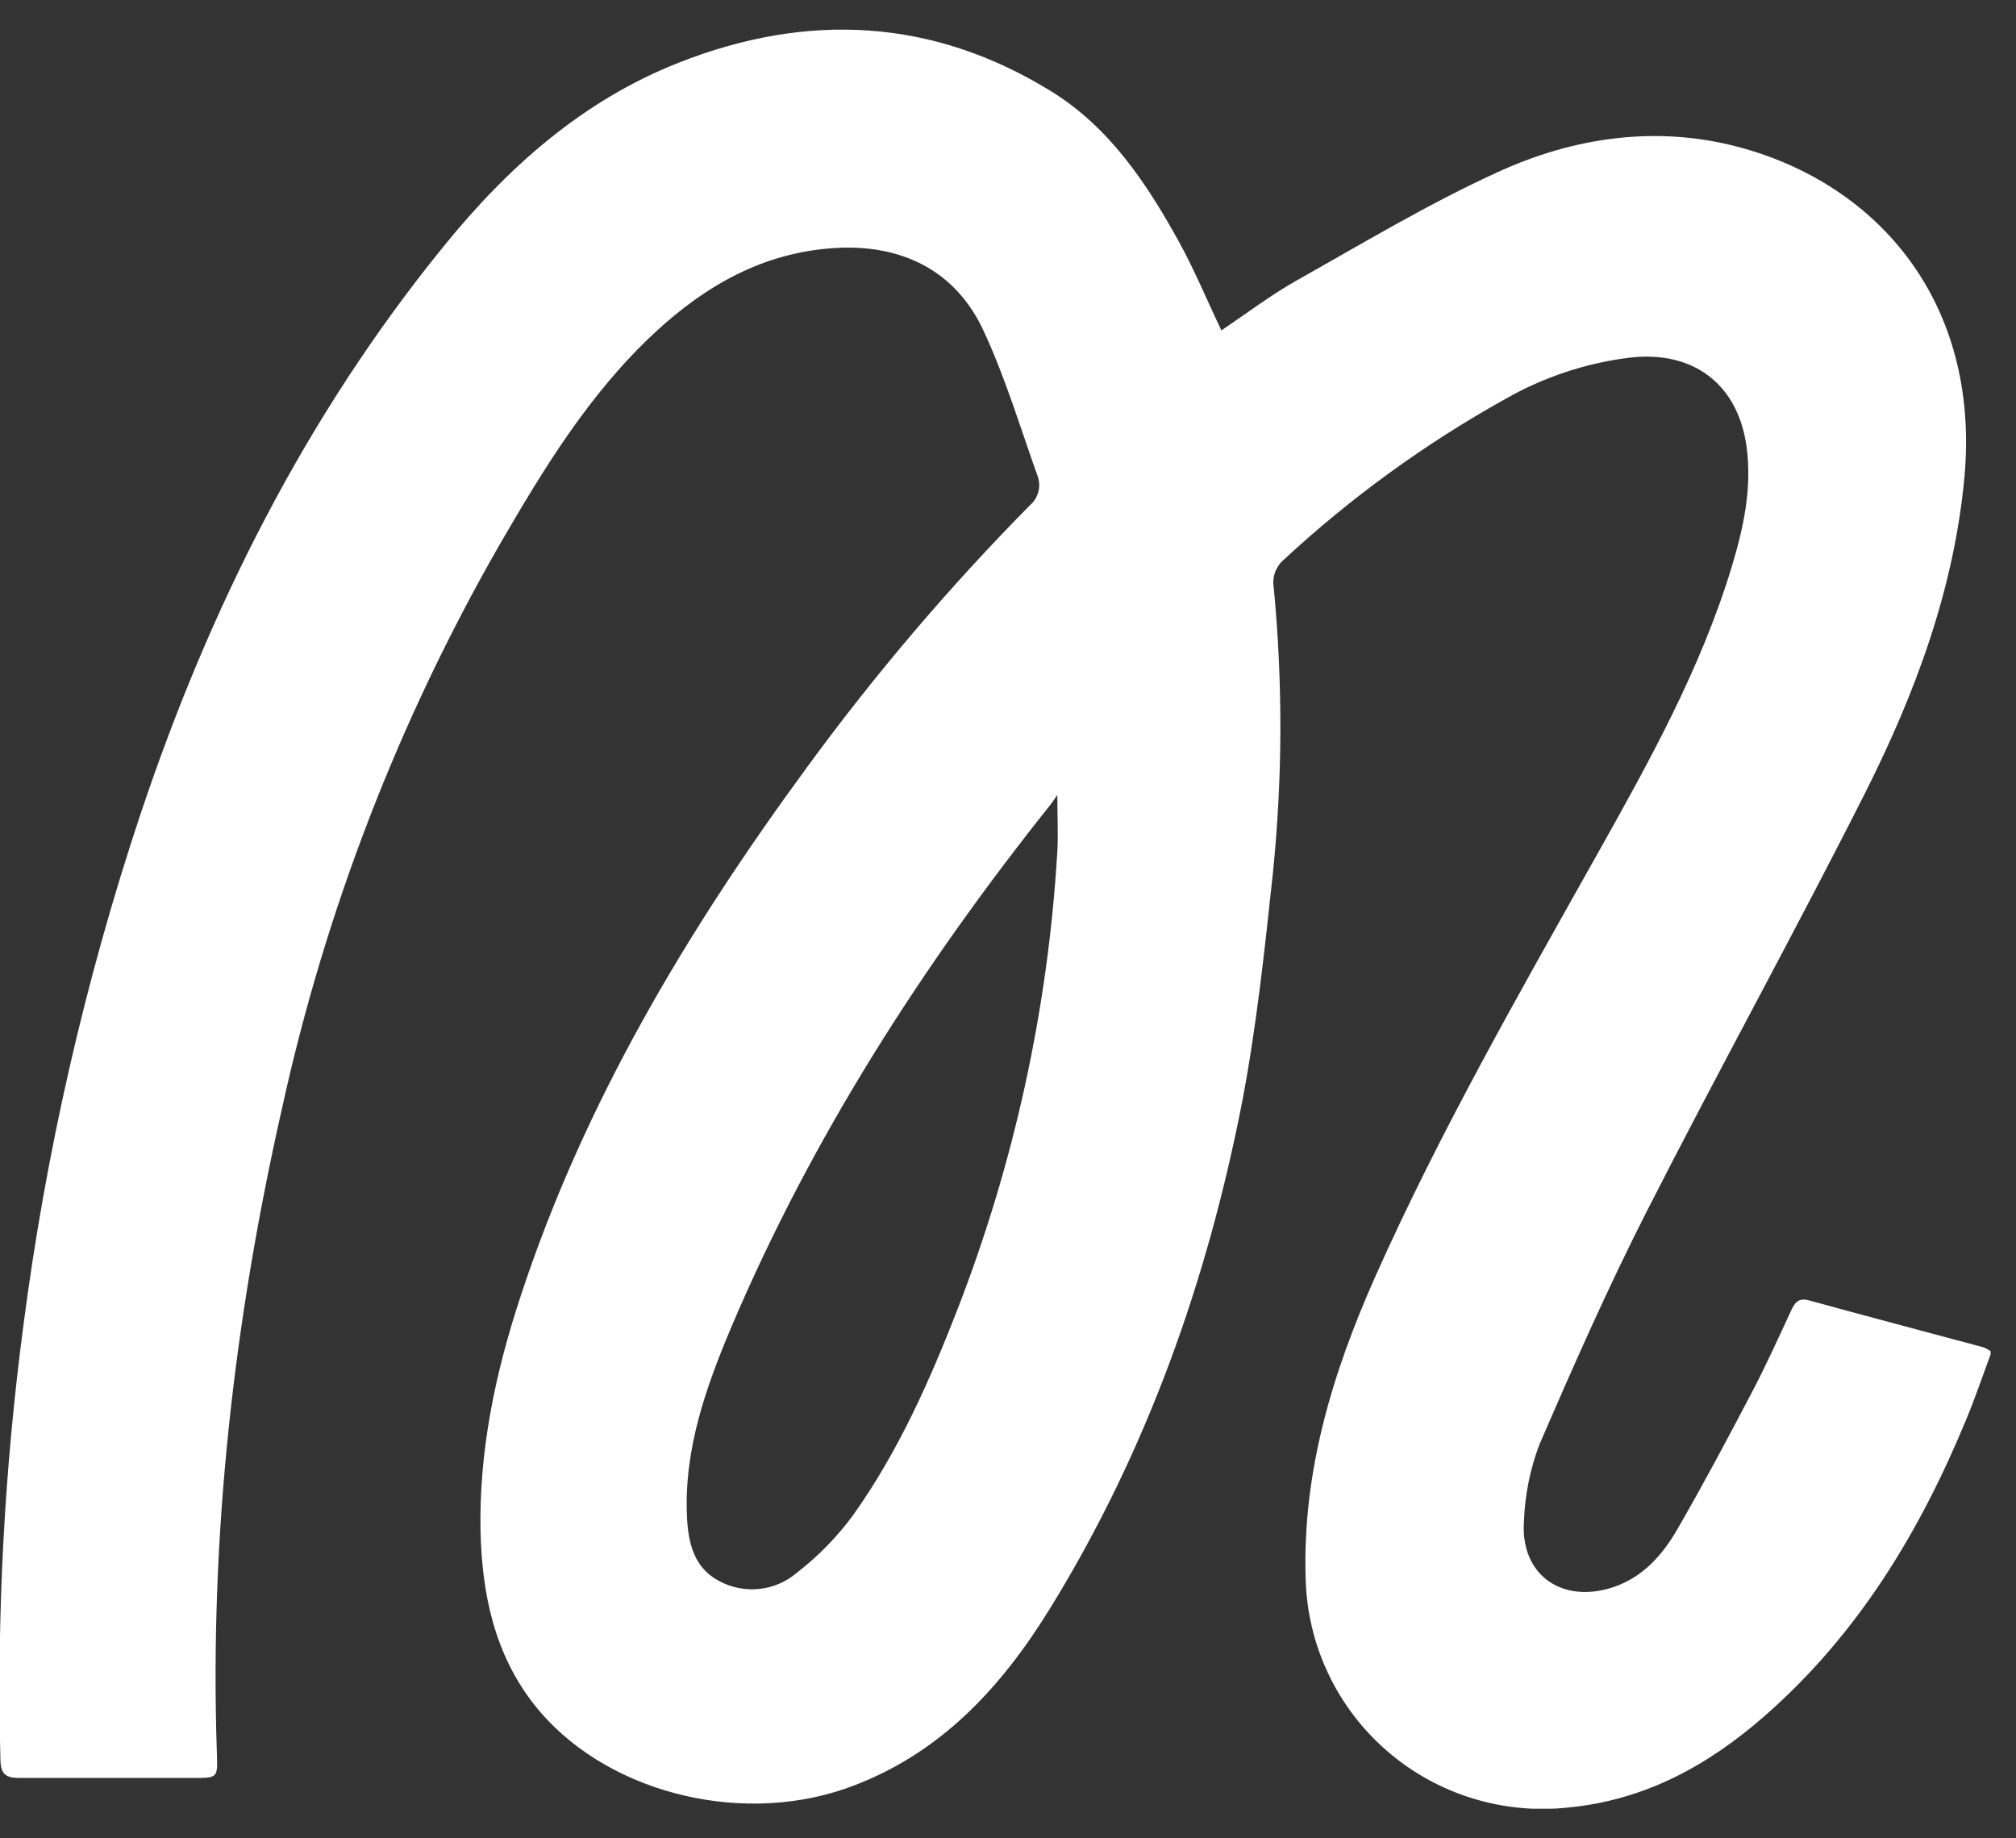 <svg width="34" height="31" viewBox="0 0 34 31" fill="none" xmlns="http://www.w3.org/2000/svg">
<rect x="0" y="0" width="34" height="31" fill="#333333" stroke="none"/>
<g clip-path="url(#clip0_1535_24440)">
<path d="M20.599 5.571C21.028 5.284 21.429 4.977 21.864 4.732C22.983 4.103 24.088 3.437 25.254 2.905C26.543 2.312 27.947 2.108 29.339 2.484C31.687 3.116 33.39 5.109 33.132 8.028C32.958 9.935 32.302 11.688 31.456 13.37C30.258 15.743 28.971 18.072 27.765 20.442C27.113 21.725 26.531 23.043 25.96 24.365C25.805 24.776 25.718 25.209 25.702 25.648C25.635 26.558 26.347 27.06 27.227 26.758C27.723 26.585 28.046 26.209 28.294 25.779C28.731 25.021 29.143 24.248 29.551 23.469C29.784 23.025 29.989 22.571 30.202 22.112C30.266 21.974 30.323 21.877 30.511 21.929C31.492 22.199 32.477 22.458 33.459 22.722C33.505 22.743 33.548 22.767 33.588 22.796C33.45 23.165 33.322 23.545 33.169 23.916C32.384 25.825 31.335 27.56 29.759 28.938C28.814 29.765 27.755 30.35 26.47 30.478C25.919 30.541 25.361 30.489 24.831 30.325C24.302 30.162 23.812 29.89 23.394 29.528C22.975 29.166 22.637 28.721 22.401 28.222C22.164 27.723 22.035 27.18 22.02 26.628C21.962 24.824 22.471 23.154 23.194 21.528C24.282 19.09 25.612 16.767 26.919 14.438C27.802 12.865 28.684 11.285 29.21 9.545C29.407 8.891 29.551 8.22 29.455 7.527C29.308 6.473 28.553 5.906 27.484 6.031C26.748 6.122 26.037 6.358 25.393 6.725C24.042 7.476 22.787 8.386 21.654 9.436C21.586 9.493 21.535 9.567 21.504 9.651C21.474 9.734 21.466 9.824 21.482 9.911C21.636 11.517 21.631 13.134 21.466 14.738C21.328 16.021 21.192 17.305 20.951 18.571C20.364 21.588 19.347 24.456 17.728 27.092C16.891 28.458 15.841 29.605 14.266 30.159C12.42 30.8 10.149 30.198 9.006 28.741C8.336 27.884 8.13 26.876 8.104 25.824C8.077 24.465 8.354 23.152 8.777 21.868C9.848 18.605 11.585 15.697 13.607 12.943C14.749 11.38 16.005 9.903 17.365 8.525C17.438 8.464 17.49 8.381 17.513 8.289C17.536 8.197 17.529 8.1 17.494 8.012C17.203 7.2 16.955 6.368 16.592 5.587C16.121 4.56 15.201 4.11 14.07 4.183C12.869 4.26 11.904 4.814 11.051 5.602C9.944 6.628 9.171 7.9 8.425 9.186C6.726 12.148 5.49 15.35 4.758 18.682C3.946 22.266 3.532 25.896 3.658 29.576C3.672 29.982 3.669 29.982 3.263 29.982C2.286 29.982 1.309 29.982 0.331 29.982C0.101 29.982 0.013 29.922 0.007 29.677C-0.056 27.233 0.073 24.788 0.393 22.363C0.773 19.432 1.433 16.544 2.366 13.739C3.532 10.252 5.157 7.013 7.488 4.147C8.567 2.817 9.828 1.695 11.447 1.057C13.615 0.201 15.735 0.306 17.735 1.544C18.71 2.148 19.334 3.084 19.875 4.062C20.138 4.537 20.346 5.041 20.599 5.571ZM17.832 13.406C17.762 13.505 17.744 13.535 17.725 13.558C15.562 16.27 13.7 19.168 12.34 22.364C11.906 23.391 11.534 24.438 11.586 25.572C11.605 26.013 11.701 26.441 12.133 26.663C12.339 26.774 12.574 26.819 12.807 26.794C13.04 26.769 13.259 26.675 13.437 26.523C13.8 26.243 14.122 25.913 14.393 25.543C15.152 24.474 15.682 23.281 16.154 22.065C17.104 19.613 17.669 17.03 17.829 14.407C17.85 14.11 17.832 13.804 17.832 13.406Z" fill="white"/>
</g>
<defs>
<clipPath id="clip0_1535_24440">
<rect width="33.571" height="30" fill="white" transform="translate(0 0.5)"/>
</clipPath>
</defs>
</svg>
